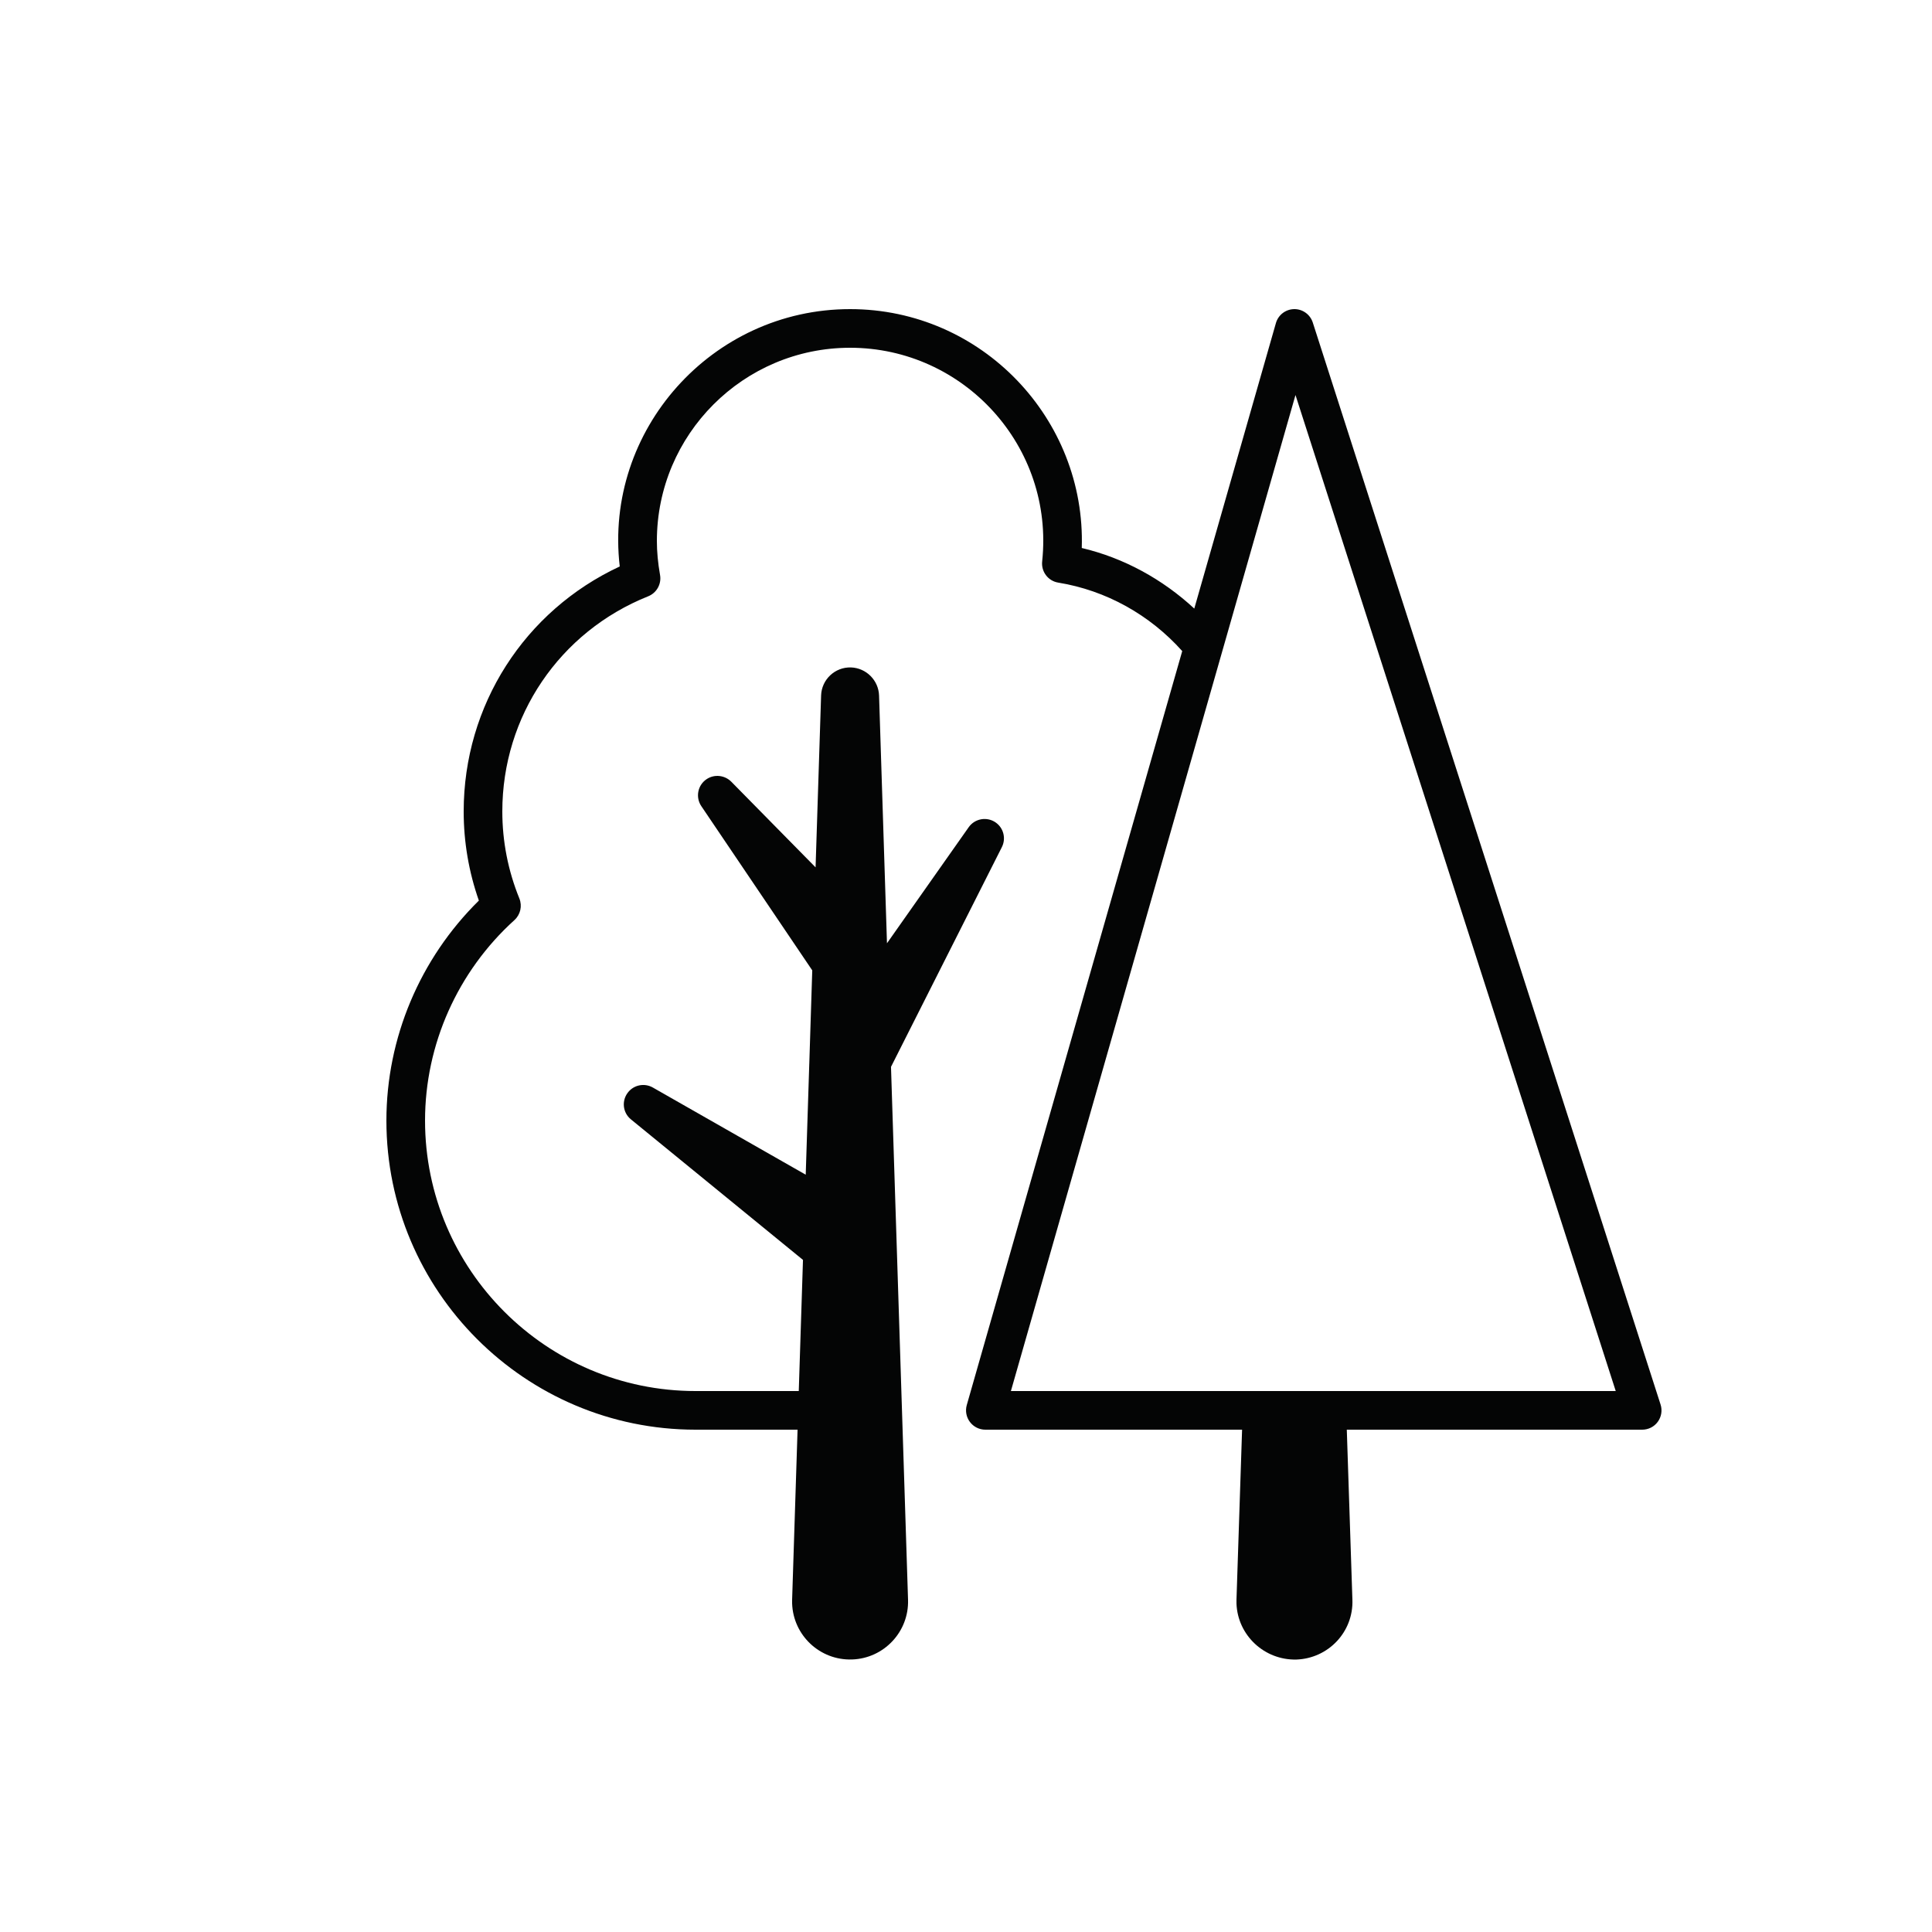 <svg width="50" height="50" viewBox="0 0 50 50" fill="none" xmlns="http://www.w3.org/2000/svg">
<path d="M22 8C18.42 8 15.628 11.139 16.039 14.66C13.572 15.809 12 18.256 12 21C12 21.789 12.132 22.564 12.393 23.307C10.868 24.809 10 26.864 10 29C10 33.411 13.589 37 18 37H20.641L20.5 41.401C20.499 41.431 20.499 41.465 20.5 41.496C20.527 42.324 21.221 42.974 22.049 42.947C22.877 42.921 23.527 42.228 23.5 41.401L23.059 27.61L25.928 21.924C26.039 21.705 25.976 21.432 25.77 21.287C25.544 21.127 25.229 21.182 25.07 21.408L22.955 24.412L22.75 18C22.737 17.608 22.42 17.287 22.023 17.273C21.609 17.261 21.263 17.586 21.25 18L21.107 22.447L18.926 20.231C18.759 20.062 18.489 20.028 18.285 20.166C18.055 20.321 17.995 20.633 18.15 20.863L21.021 25.113L20.945 27.508C20.944 27.526 20.944 27.543 20.943 27.561L20.852 30.401L16.895 28.145C16.686 28.026 16.415 28.071 16.258 28.264C16.082 28.479 16.113 28.794 16.328 28.969L20.781 32.606L20.672 36H18C14.141 36 11 32.86 11 29C11 27.032 11.844 25.142 13.312 23.813C13.469 23.671 13.52 23.447 13.441 23.252C13.148 22.532 13 21.773 13 21C13 18.534 14.482 16.349 16.775 15.432C16.995 15.344 17.123 15.114 17.082 14.881C17.027 14.568 17 14.279 17 14C17 11.243 19.243 9 22 9C24.944 9 27.288 11.554 26.971 14.531C26.943 14.795 27.125 15.036 27.387 15.078C28.625 15.279 29.756 15.911 30.596 16.85L25.02 36.363C24.977 36.513 25.007 36.676 25.102 36.801C25.196 36.926 25.343 37 25.5 37H32.145L32 41.401C32.001 41.4 31.999 41.499 32 41.5C32.03 42.32 32.721 42.969 33.551 42.949C34.381 42.919 35.03 42.23 35 41.401L34.855 37H42.5C42.66 37 42.81 36.925 42.904 36.795C42.997 36.666 43.025 36.5 42.975 36.348L33.975 8.348C33.907 8.135 33.707 7.996 33.492 8C33.271 8.004 33.08 8.151 33.02 8.363L30.908 15.75C30.085 14.989 29.087 14.44 27.996 14.182C28.104 10.85 25.417 8 22 8ZM33.527 10.223L41.815 36H26.162L33.527 10.223Z" fill="#040505"/>
</svg>
